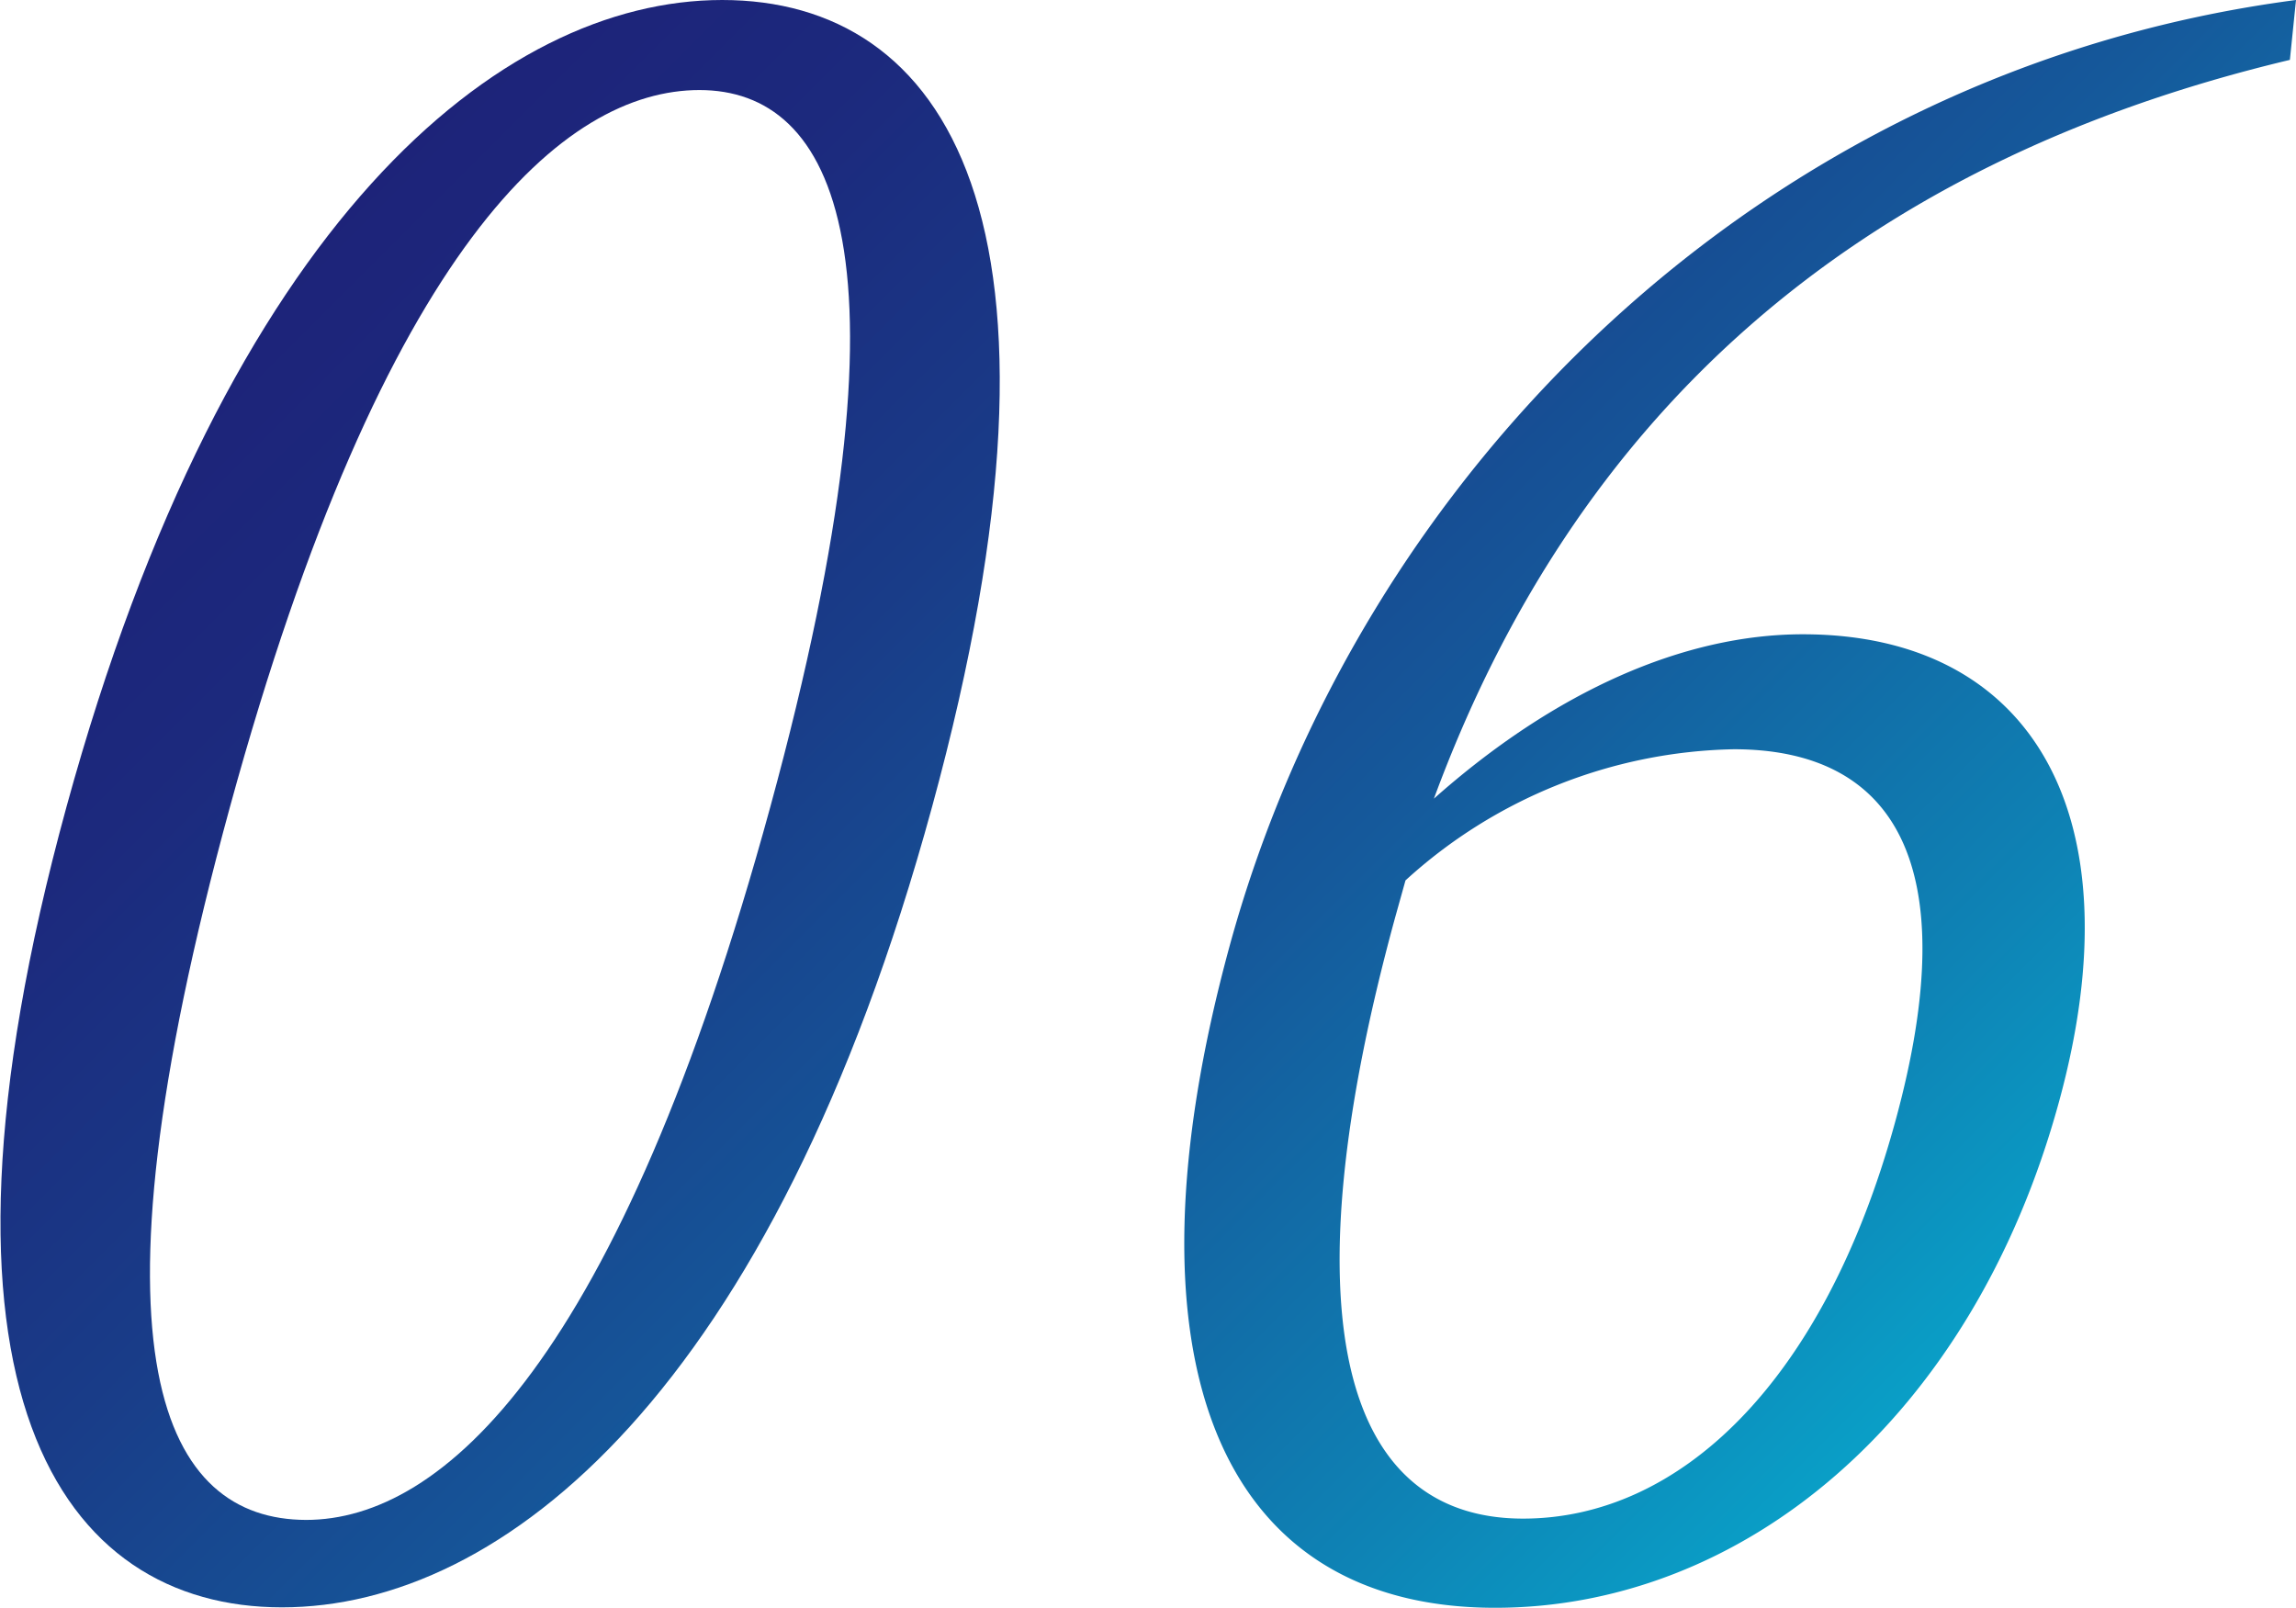<?xml version="1.0" encoding="UTF-8"?> <svg xmlns="http://www.w3.org/2000/svg" xmlns:xlink="http://www.w3.org/1999/xlink" viewBox="0 0 52.52 36.78"><defs><linearGradient id="a" x1="-2.29" y1="4.65" x2="42.93" y2="49.87" gradientUnits="userSpaceOnUse"><stop offset=".11" stop-color="#1d2379"></stop><stop offset=".21" stop-color="#1c297d"></stop><stop offset=".35" stop-color="#193c88"></stop><stop offset=".51" stop-color="#15599b"></stop><stop offset=".69" stop-color="#0e83b5"></stop><stop offset=".88" stop-color="#06b7d6"></stop><stop offset="1" stop-color="#00dded"></stop></linearGradient><linearGradient id="b" x1="13.63" y1="-9.77" x2="59.08" y2="35.69" xlink:href="#a"></linearGradient></defs><g data-name="レイヤー 2"><path d="M21.32 18.46c-3.66 13.4-9.83 18.31-14.87 18.31s-8.6-4.92-4.93-18.31S11.43 0 16.52 0s8.48 5 4.8 18.46zM7 34.77c3.12 0 7.15-3.61 10.62-16.31S19.08 2.06 16 2.06 8.79 5.57 5.26 18.46C1.77 31.2 3.79 34.76 7 34.77z" fill="url(#a)"></path><path d="M52.38 1.37C42.3 3.77 36 9.59 32.8 18.27c2.77-2.46 5.72-3.76 8.44-3.76 5.22 0 7.66 4.11 5.86 10.69-2 7.32-7.28 11.58-12.9 11.58-6.33 0-8.66-5.67-6.07-15.15C31.07 10.89 40.22 1.61 52.52 0zM31.91 21c-2.46 9-1.26 13.74 2.93 13.74 3.57 0 6.87-3.1 8.51-9.07s-.07-8.53-3.69-8.53a11.46 11.46 0 0 0-7.51 3z" fill="url(#b)"></path></g></svg> 
